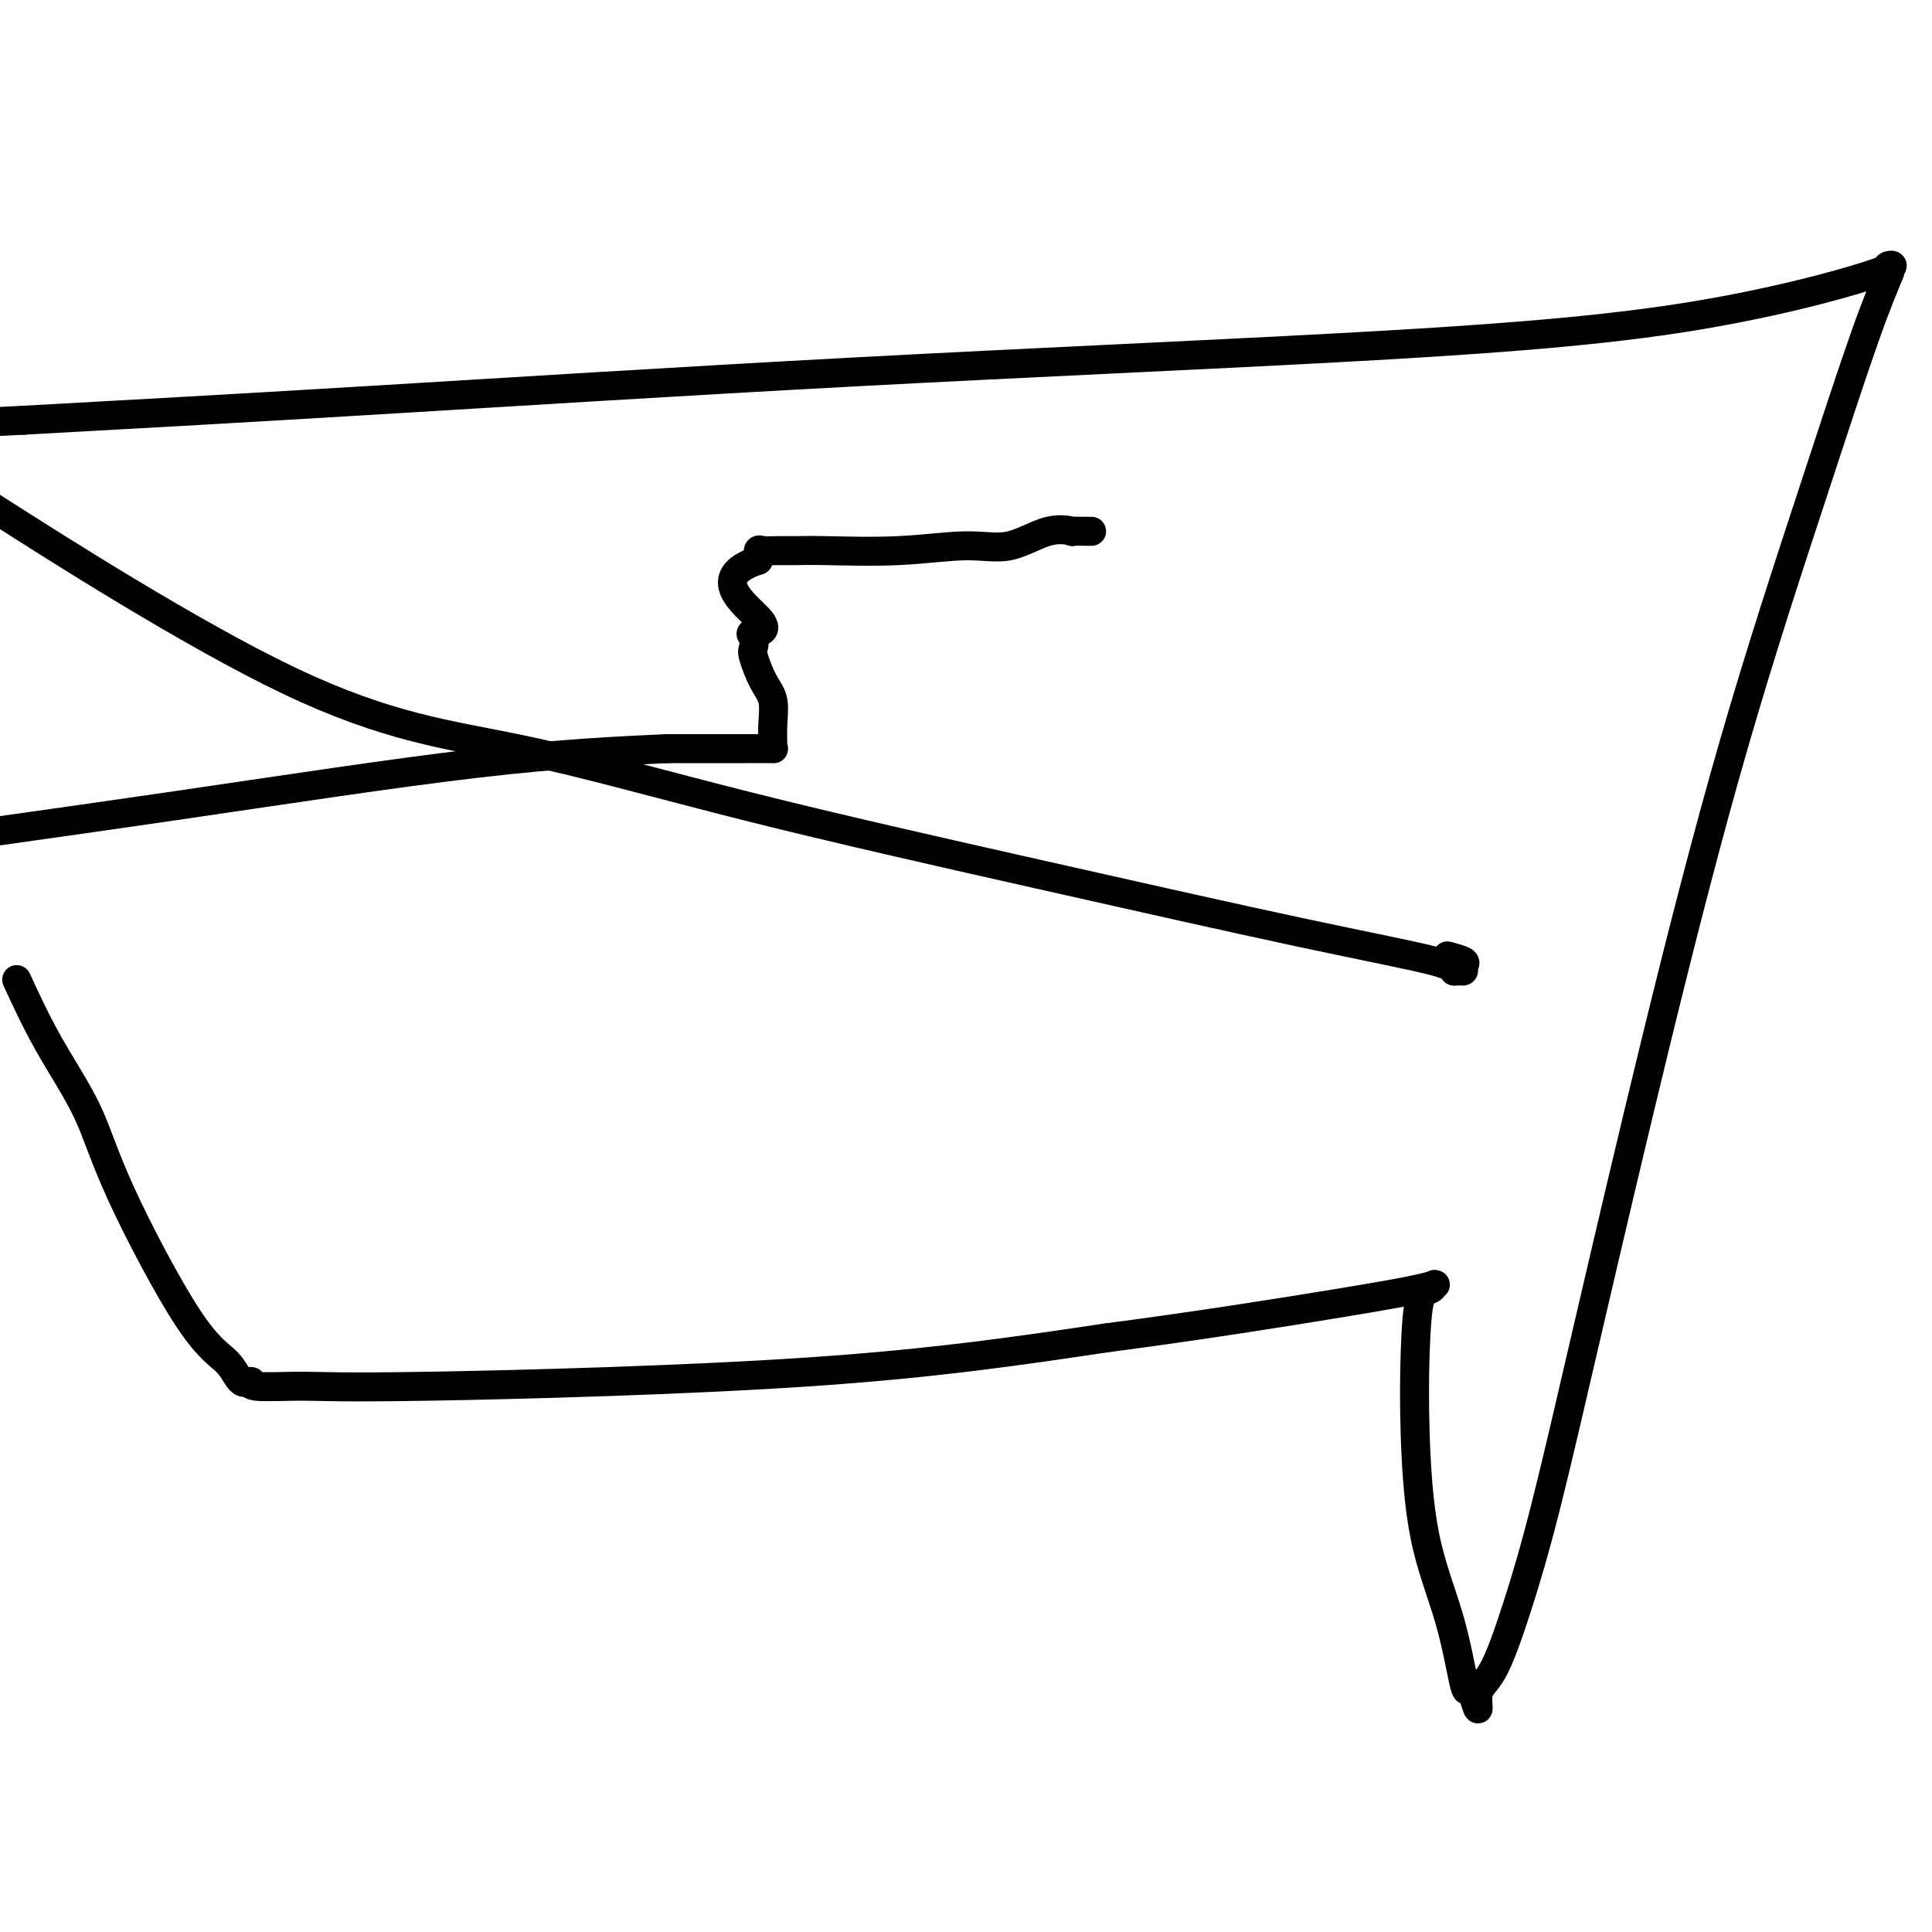 <svg viewBox='0 0 400 400' version='1.1' xmlns='http://www.w3.org/2000/svg' xmlns:xlink='http://www.w3.org/1999/xlink'><g fill='none' stroke='#000000' stroke-width='6' stroke-linecap='round' stroke-linejoin='round'><path d='M226,110c-0.521,-0.002 -1.042,-0.004 -1,0c0.042,0.004 0.646,0.013 0,0c-0.646,-0.013 -2.543,-0.047 -3,0c-0.457,0.047 0.526,0.174 0,0c-0.526,-0.174 -2.559,-0.649 -5,0c-2.441,0.649 -5.289,2.423 -8,3c-2.711,0.577 -5.285,-0.042 -9,0c-3.715,0.042 -8.571,0.744 -14,1c-5.429,0.256 -11.430,0.067 -15,0c-3.570,-0.067 -4.708,-0.012 -6,0c-1.292,0.012 -2.738,-0.017 -4,0c-1.262,0.017 -2.340,0.082 -3,0c-0.660,-0.082 -0.903,-0.309 -1,0c-0.097,0.309 -0.049,1.155 0,2'/><path d='M157,116c-10.614,3.473 -2.649,9.154 0,12c2.649,2.846 -0.017,2.855 -1,3c-0.983,0.145 -0.284,0.424 0,1c0.284,0.576 0.153,1.448 0,2c-0.153,0.552 -0.328,0.785 0,2c0.328,1.215 1.159,3.411 2,5c0.841,1.589 1.691,2.569 2,4c0.309,1.431 0.077,3.312 0,5c-0.077,1.688 0.001,3.184 0,4c-0.001,0.816 -0.083,0.951 0,1c0.083,0.049 0.330,0.013 0,0c-0.330,-0.013 -1.237,-0.004 -5,0c-3.763,0.004 -10.381,0.002 -17,0'/><path d='M138,155c-9.262,0.417 -21.417,0.958 -39,3c-17.583,2.042 -40.595,5.583 -64,9c-23.405,3.417 -47.202,6.708 -71,10'/><path d='M4,204c-0.467,-1.020 -0.935,-2.041 0,0c0.935,2.041 3.272,7.142 6,12c2.728,4.858 5.846,9.471 8,14c2.154,4.529 3.342,8.974 7,17c3.658,8.026 9.785,19.633 14,26c4.215,6.367 6.518,7.495 8,9c1.482,1.505 2.145,3.385 3,4c0.855,0.615 1.904,-0.037 2,0c0.096,0.037 -0.762,0.764 1,1c1.762,0.236 6.142,-0.019 10,0c3.858,0.019 7.192,0.313 26,0c18.808,-0.313 53.088,-1.232 79,-3c25.912,-1.768 43.456,-4.384 61,-7'/><path d='M229,277c19.116,-2.503 36.405,-5.260 47,-7c10.595,-1.740 14.497,-2.462 17,-3c2.503,-0.538 3.606,-0.890 4,-1c0.394,-0.110 0.078,0.024 0,0c-0.078,-0.024 0.083,-0.206 0,0c-0.083,0.206 -0.411,0.799 -1,1c-0.589,0.201 -1.438,0.010 -2,2c-0.562,1.990 -0.837,6.163 -1,11c-0.163,4.837 -0.212,10.339 0,17c0.212,6.661 0.687,14.481 2,21c1.313,6.519 3.465,11.737 5,17c1.535,5.263 2.452,10.571 3,13c0.548,2.429 0.728,1.980 1,2c0.272,0.020 0.636,0.510 1,1'/><path d='M305,351c1.654,5.259 0.788,1.905 1,0c0.212,-1.905 1.501,-2.362 3,-5c1.499,-2.638 3.208,-7.457 5,-13c1.792,-5.543 3.668,-11.809 6,-21c2.332,-9.191 5.119,-21.307 9,-38c3.881,-16.693 8.855,-37.963 14,-59c5.145,-21.037 10.462,-41.842 16,-61c5.538,-19.158 11.299,-36.668 16,-51c4.701,-14.332 8.343,-25.487 11,-33c2.657,-7.513 4.327,-11.386 5,-13c0.673,-1.614 0.347,-0.971 0,-1c-0.347,-0.029 -0.714,-0.730 0,-1c0.714,-0.270 2.511,-0.109 -4,2c-6.511,2.109 -21.330,6.167 -40,9c-18.670,2.833 -41.190,4.440 -70,6c-28.810,1.560 -63.910,3.074 -100,5c-36.090,1.926 -73.168,4.265 -102,6c-28.832,1.735 -49.416,2.868 -70,4'/><path d='M5,87c-49.333,2.500 -36.667,1.250 -24,0'/><path d='M0,106c-5.656,-3.612 -11.311,-7.224 0,0c11.311,7.224 39.589,25.285 60,35c20.411,9.715 32.955,11.086 47,14c14.045,2.914 29.591,7.373 48,12c18.409,4.627 39.682,9.422 60,14c20.318,4.578 39.683,8.940 54,12c14.317,3.060 23.587,4.817 28,6c4.413,1.183 3.970,1.792 4,2c0.030,0.208 0.533,0.013 1,0c0.467,-0.013 0.899,0.154 1,0c0.101,-0.154 -0.131,-0.630 0,-1c0.131,-0.370 0.623,-0.635 0,-1c-0.623,-0.365 -2.360,-0.829 -3,-1c-0.640,-0.171 -0.183,-0.049 0,0c0.183,0.049 0.091,0.024 0,0'/></g>
</svg>